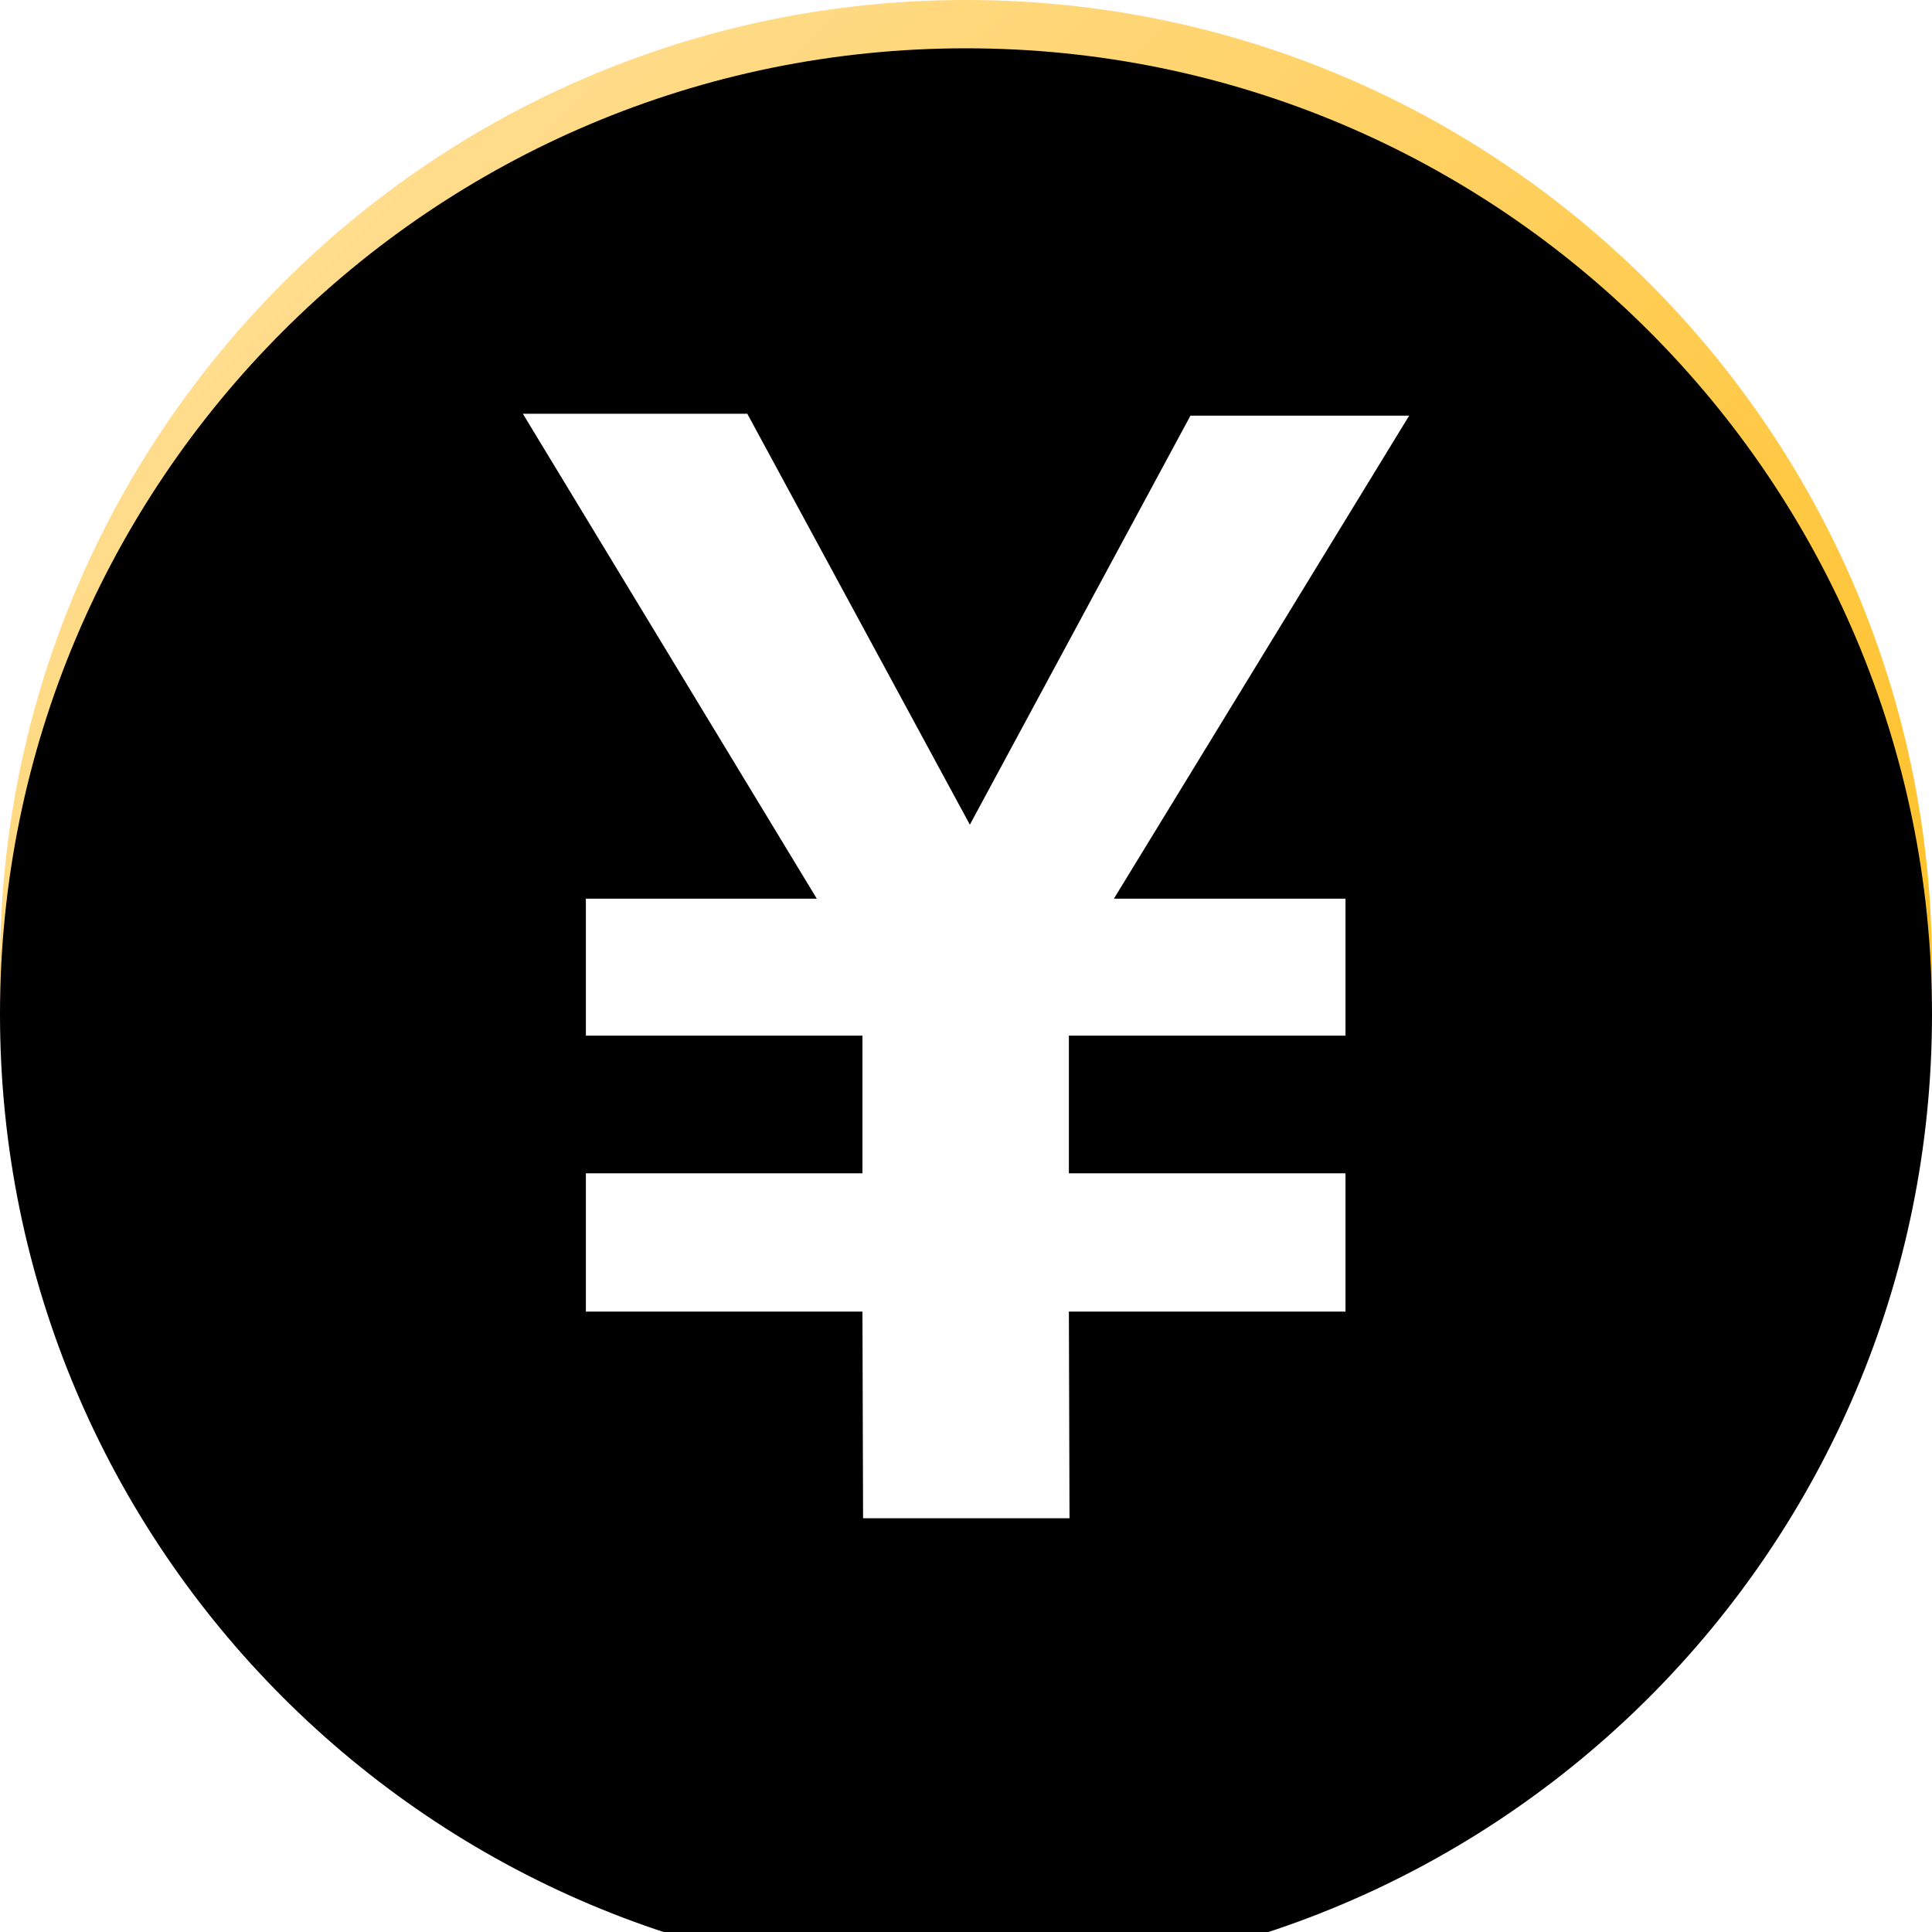 <?xml version="1.0" encoding="UTF-8"?>
<svg width="40px" height="40px" viewBox="0 0 40 40" version="1.1" xmlns="http://www.w3.org/2000/svg" xmlns:xlink="http://www.w3.org/1999/xlink">
    <title>金融服务</title>
    <defs>
        <linearGradient x1="-5.55111512e-15%" y1="-3.05311332e-14%" x2="100%" y2="100%" id="linearGradient-1">
            <stop stop-color="#FFE3A4" offset="1.355%"></stop>
            <stop stop-color="#FFB600" offset="100%"></stop>
        </linearGradient>
        <path d="M20,1.01133202e-15 C8.954,1.01133202e-15 0,8.954 0,20 C0,31.046 8.954,40 20,40 C31.046,40 40,31.046 40,20 C40,8.954 31.046,1.01133202e-15 20,1.01133202e-15 Z" id="path-2"></path>
        <filter x="-5.0%" y="-5.0%" width="110.0%" height="110.0%" filterUnits="objectBoundingBox" id="filter-3">
            <feGaussianBlur stdDeviation="1.5" in="SourceAlpha" result="shadowBlurInner1"></feGaussianBlur>
            <feOffset dx="0" dy="1" in="shadowBlurInner1" result="shadowOffsetInner1"></feOffset>
            <feComposite in="shadowOffsetInner1" in2="SourceAlpha" operator="arithmetic" k2="-1" k3="1" result="shadowInnerInner1"></feComposite>
            <feColorMatrix values="0 0 0 0 1   0 0 0 0 0.758   0 0 0 0 0.089  0 0 0 0.632 0" type="matrix" in="shadowInnerInner1"></feColorMatrix>
        </filter>
    </defs>
    <g id="0912" stroke="none" stroke-width="1" fill="none" fill-rule="evenodd">
        <g id="金融服务">
            <g id="形状">
                <use fill="url(#linearGradient-1)" fill-rule="evenodd" xlink:href="#path-2"></use>
                <use fill="black" fill-opacity="1" filter="url(#filter-3)" xlink:href="#path-2"></use>
            </g>
            <polygon id="路径" fill="#FFFFFF" points="27.857 18.606 27.857 21.442 22.13 21.442 22.13 24.292 27.857 24.292 27.857 27.155 22.13 27.155 22.143 31.434 17.869 31.434 17.856 27.155 12.13 27.155 12.13 24.292 17.856 24.292 17.856 21.442 12.13 21.442 12.13 18.606 16.911 18.606 10.825 8.566 15.472 8.566 20.08 17.074 24.647 8.606 29.175 8.606 23.062 18.606"></polygon>
        </g>
    </g>
</svg>